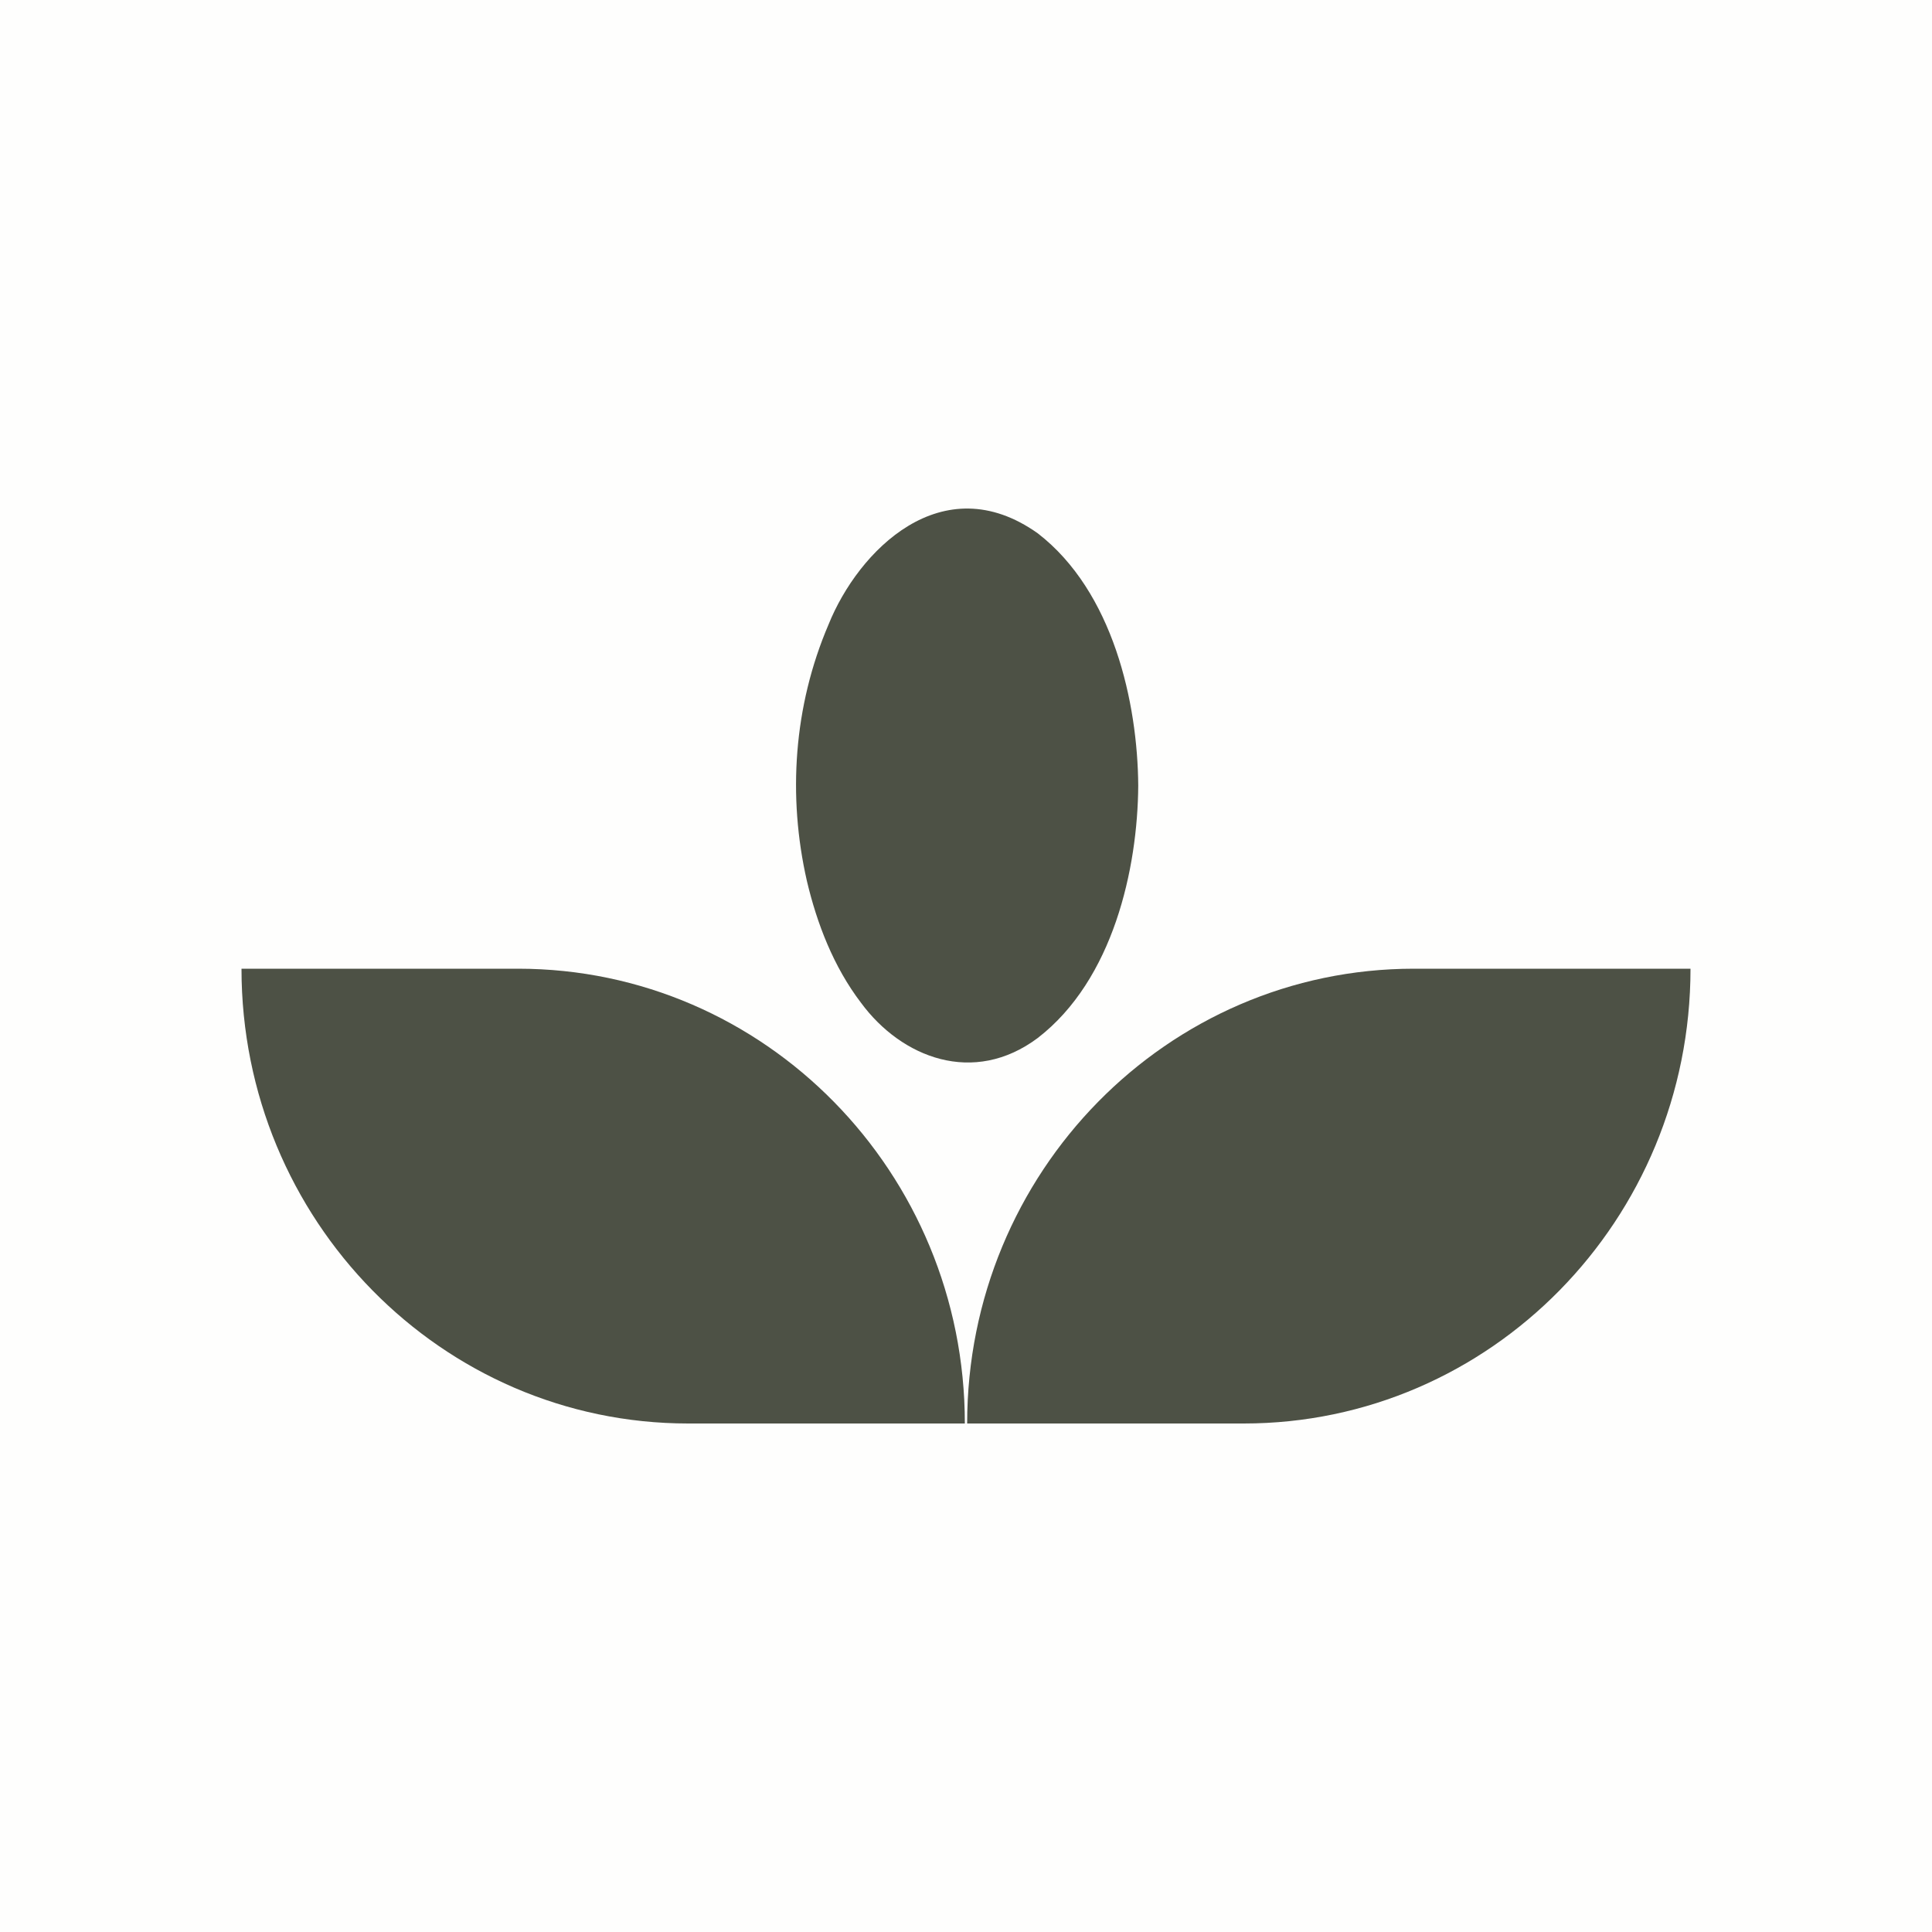 <?xml version="1.0" encoding="UTF-8"?>
<svg data-bbox="0 0 2000 2000" viewBox="0 0 2000 2000" xmlns="http://www.w3.org/2000/svg" data-type="color">
    <g>
        <path fill="#FEFEFD" d="M2000 0v2000H0V0z" data-color="1"/>
        <path d="M1750 1002.8h-286.3c-255.4 0-462.5 210.8-462.5 470.8h286.3c255.4 0 462.5-210.8 462.5-470.8" fill="#4D5145" data-color="2"/>
        <path d="M250 1002.8h286.3c255.4 0 462.5 210.8 462.5 470.8H712.5c-255.4 0-462.5-210.8-462.5-470.8" fill="#4D5145" data-color="2"/>
        <path d="M1178.3 813.3c-.6-85.7-25.9-200.9-104-261.2-99-70.3-185.9 18.1-216.6 94.4-36.2 84.5-42.4 177.8-22.4 265.5 10.3 43.6 27.4 88.6 56.1 126.2 41.9 56.8 116.4 86 182.9 36.3 78.2-60.4 103.4-175.4 104-261.2" fill="#4D5145" data-color="2"/>
    </g>
</svg>
